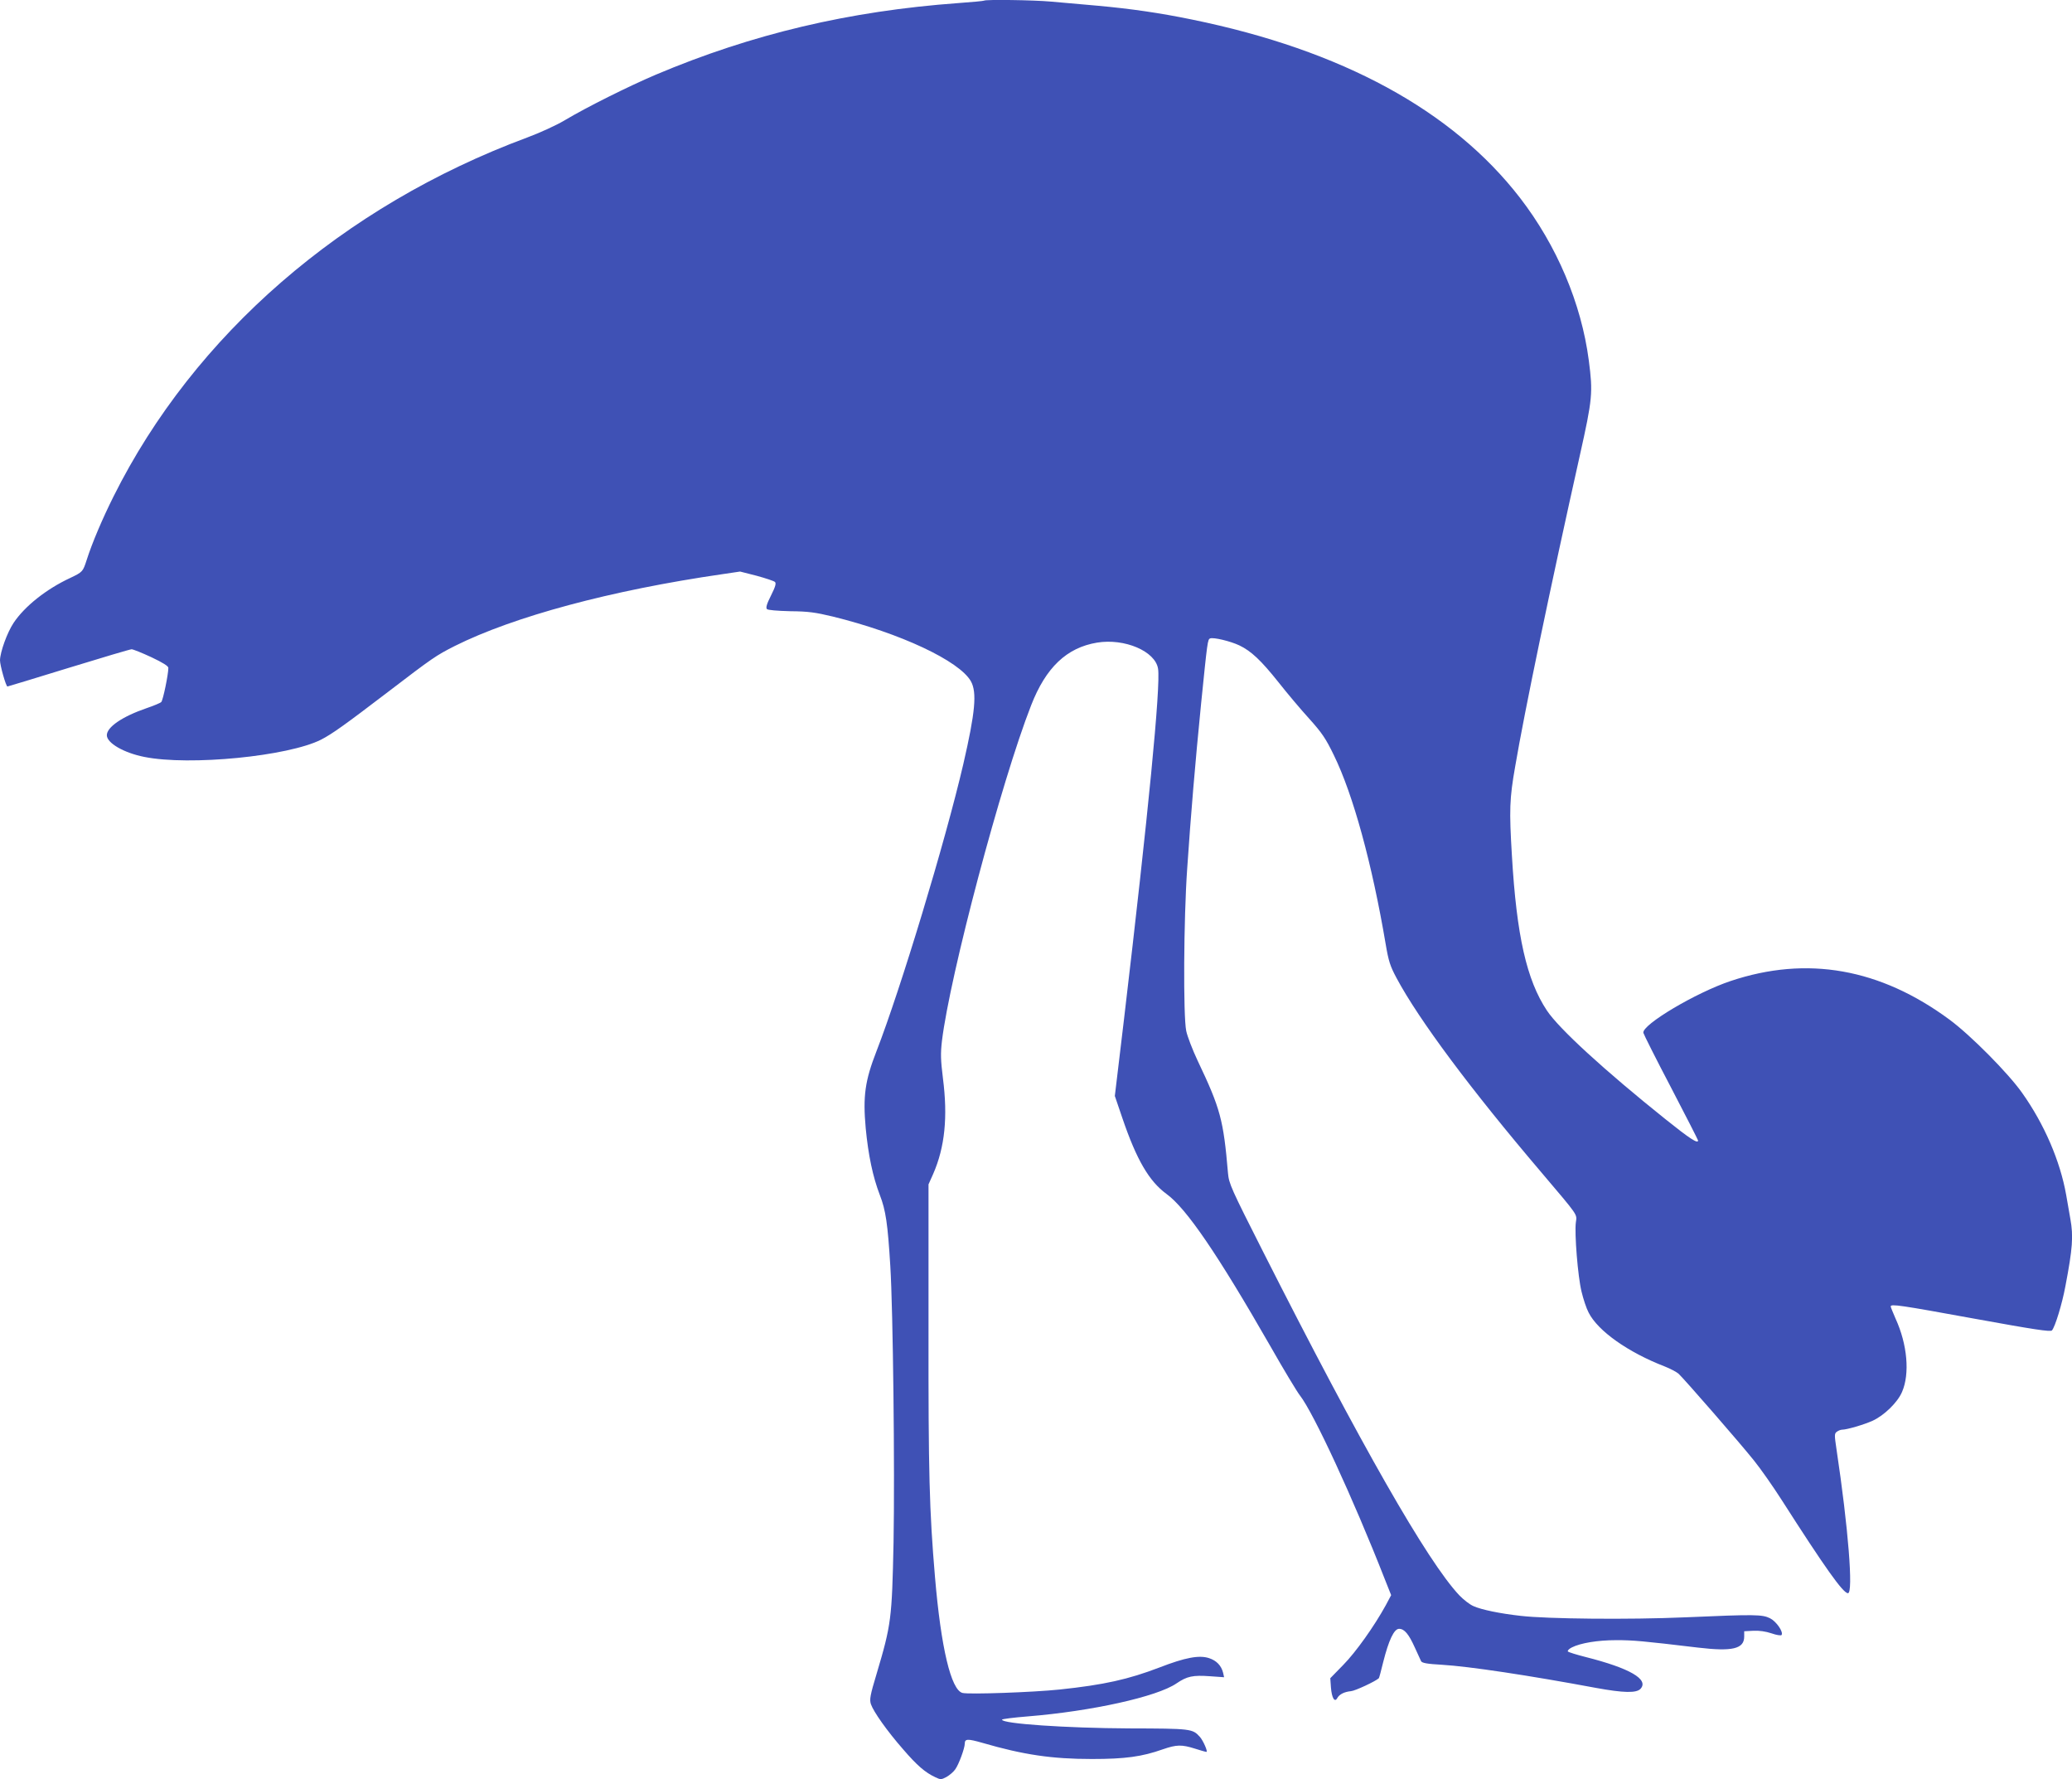 <?xml version="1.0" standalone="no"?>
<!DOCTYPE svg PUBLIC "-//W3C//DTD SVG 20010904//EN"
 "http://www.w3.org/TR/2001/REC-SVG-20010904/DTD/svg10.dtd">
<svg version="1.0" xmlns="http://www.w3.org/2000/svg"
 width="1280pt" height="1099pt" viewBox="0 0 1280 1099"
 preserveAspectRatio="xMidYMid meet">
<g transform="translate(0,1099) scale(0.1,-0.1)"
fill="#3f51b5" stroke="none">
<path d="M6079 10986 c-2 -2 -74 -9 -159 -15 -674 -49 -1274 -191 -1868 -442
-169 -72 -424 -199 -562 -281 -53 -32 -157 -79 -235 -108 -1137 -422 -2055
-1218 -2553 -2215 -69 -138 -133 -288 -167 -395 -23 -71 -25 -73 -100 -109
-149 -69 -283 -176 -351 -278 -40 -60 -83 -180 -84 -231 0 -32 37 -162 46
-162 3 0 173 52 378 115 205 63 380 115 389 115 9 0 64 -22 122 -49 72 -34
105 -55 105 -66 0 -40 -33 -201 -44 -211 -6 -6 -47 -23 -91 -38 -151 -52 -245
-117 -245 -167 0 -48 105 -109 232 -134 279 -56 889 4 1092 107 68 35 149 93
411 293 280 214 298 226 414 285 364 182 964 344 1655 444 l108 16 102 -26
c55 -15 106 -32 113 -38 9 -8 4 -28 -24 -84 -27 -53 -33 -76 -25 -84 6 -6 62
-11 144 -13 112 -1 154 -7 263 -33 418 -103 782 -274 853 -400 38 -69 27 -190
-47 -511 -112 -481 -387 -1389 -537 -1775 -70 -180 -84 -275 -66 -474 16 -167
44 -300 87 -412 37 -95 49 -178 65 -440 17 -274 28 -1258 20 -1705 -10 -475
-14 -508 -105 -814 -40 -132 -44 -158 -35 -186 16 -47 100 -166 199 -279 86
-100 137 -144 200 -173 31 -15 36 -15 68 2 19 11 43 31 54 47 22 30 59 131 59
159 0 30 17 31 108 5 255 -74 430 -100 677 -100 206 0 309 14 439 60 84 29
116 30 198 4 34 -11 66 -20 71 -20 10 0 -20 70 -41 93 -45 50 -54 51 -437 52
-393 2 -785 29 -785 54 0 4 71 13 158 20 396 32 801 122 920 204 65 44 100 52
209 44 l85 -6 -6 27 c-11 45 -41 76 -87 91 -61 20 -147 4 -307 -58 -191 -73
-341 -107 -617 -136 -162 -17 -558 -31 -599 -21 -71 18 -133 280 -170 716 -35
413 -41 640 -40 1535 l0 890 29 65 c72 165 91 351 60 591 -14 113 -15 152 -6
230 49 405 366 1601 551 2073 91 234 220 356 407 387 170 28 360 -53 377 -161
17 -105 -61 -902 -210 -2162 l-57 -477 47 -138 c87 -255 164 -388 272 -467
123 -89 317 -374 641 -939 84 -148 167 -285 183 -305 84 -107 327 -631 525
-1136 l39 -98 -33 -62 c-72 -131 -186 -291 -263 -369 l-80 -82 4 -57 c5 -65
23 -95 39 -66 13 24 44 39 85 43 26 2 152 61 172 80 2 2 14 46 27 100 34 135
67 205 98 205 33 0 60 -33 97 -115 17 -38 35 -77 39 -85 6 -11 37 -17 129 -22
168 -10 539 -66 952 -143 170 -31 250 -33 275 -5 52 58 -67 127 -340 196 -55
14 -104 29 -109 34 -4 5 6 16 24 25 53 27 159 45 275 45 104 0 162 -5 505 -46
212 -25 285 -8 285 68 l0 33 56 3 c37 2 77 -4 113 -16 31 -11 59 -15 62 -10
12 19 -32 83 -71 103 -49 24 -89 25 -525 6 -345 -15 -851 -10 -1015 9 -127 14
-243 38 -292 60 -24 10 -63 41 -88 67 -197 209 -608 929 -1210 2118 -202 399
-213 424 -219 490 -28 329 -47 399 -187 693 -32 68 -64 151 -71 185 -19 91
-16 690 6 1002 22 326 49 649 86 1020 39 384 40 396 56 402 21 8 125 -17 180
-43 73 -35 134 -92 243 -229 52 -66 137 -167 189 -224 79 -88 102 -122 152
-225 119 -243 236 -670 320 -1166 18 -107 28 -137 67 -210 139 -260 460 -690
895 -1201 233 -275 220 -256 213 -309 -9 -67 12 -333 35 -427 11 -46 30 -104
44 -130 57 -113 243 -245 471 -333 33 -13 71 -33 84 -44 34 -31 378 -426 466
-536 42 -52 119 -162 172 -245 268 -419 379 -575 409 -575 34 0 2 405 -71 890
-13 87 -13 96 2 107 9 7 24 13 33 13 29 0 135 31 188 55 72 33 155 114 182
178 49 112 33 294 -40 453 -16 37 -30 71 -30 75 0 17 59 8 520 -76 363 -66
468 -82 476 -72 19 20 63 164 83 272 45 235 50 310 31 416 -5 30 -17 97 -26
149 -37 209 -135 437 -272 630 -86 122 -317 355 -448 452 -429 317 -881 397
-1353 239 -215 -72 -548 -270 -539 -320 2 -9 78 -161 171 -338 92 -176 167
-324 167 -327 0 -22 -51 11 -202 132 -376 301 -658 559 -732 671 -125 188
-187 462 -216 956 -17 282 -15 351 20 550 58 342 216 1100 400 1924 78 349 81
385 55 585 -46 352 -198 710 -425 1004 -418 541 -1101 912 -2025 1101 -199 41
-378 67 -588 86 -94 8 -222 20 -283 25 -108 10 -407 14 -415 6z"/>
</g>
</svg>
